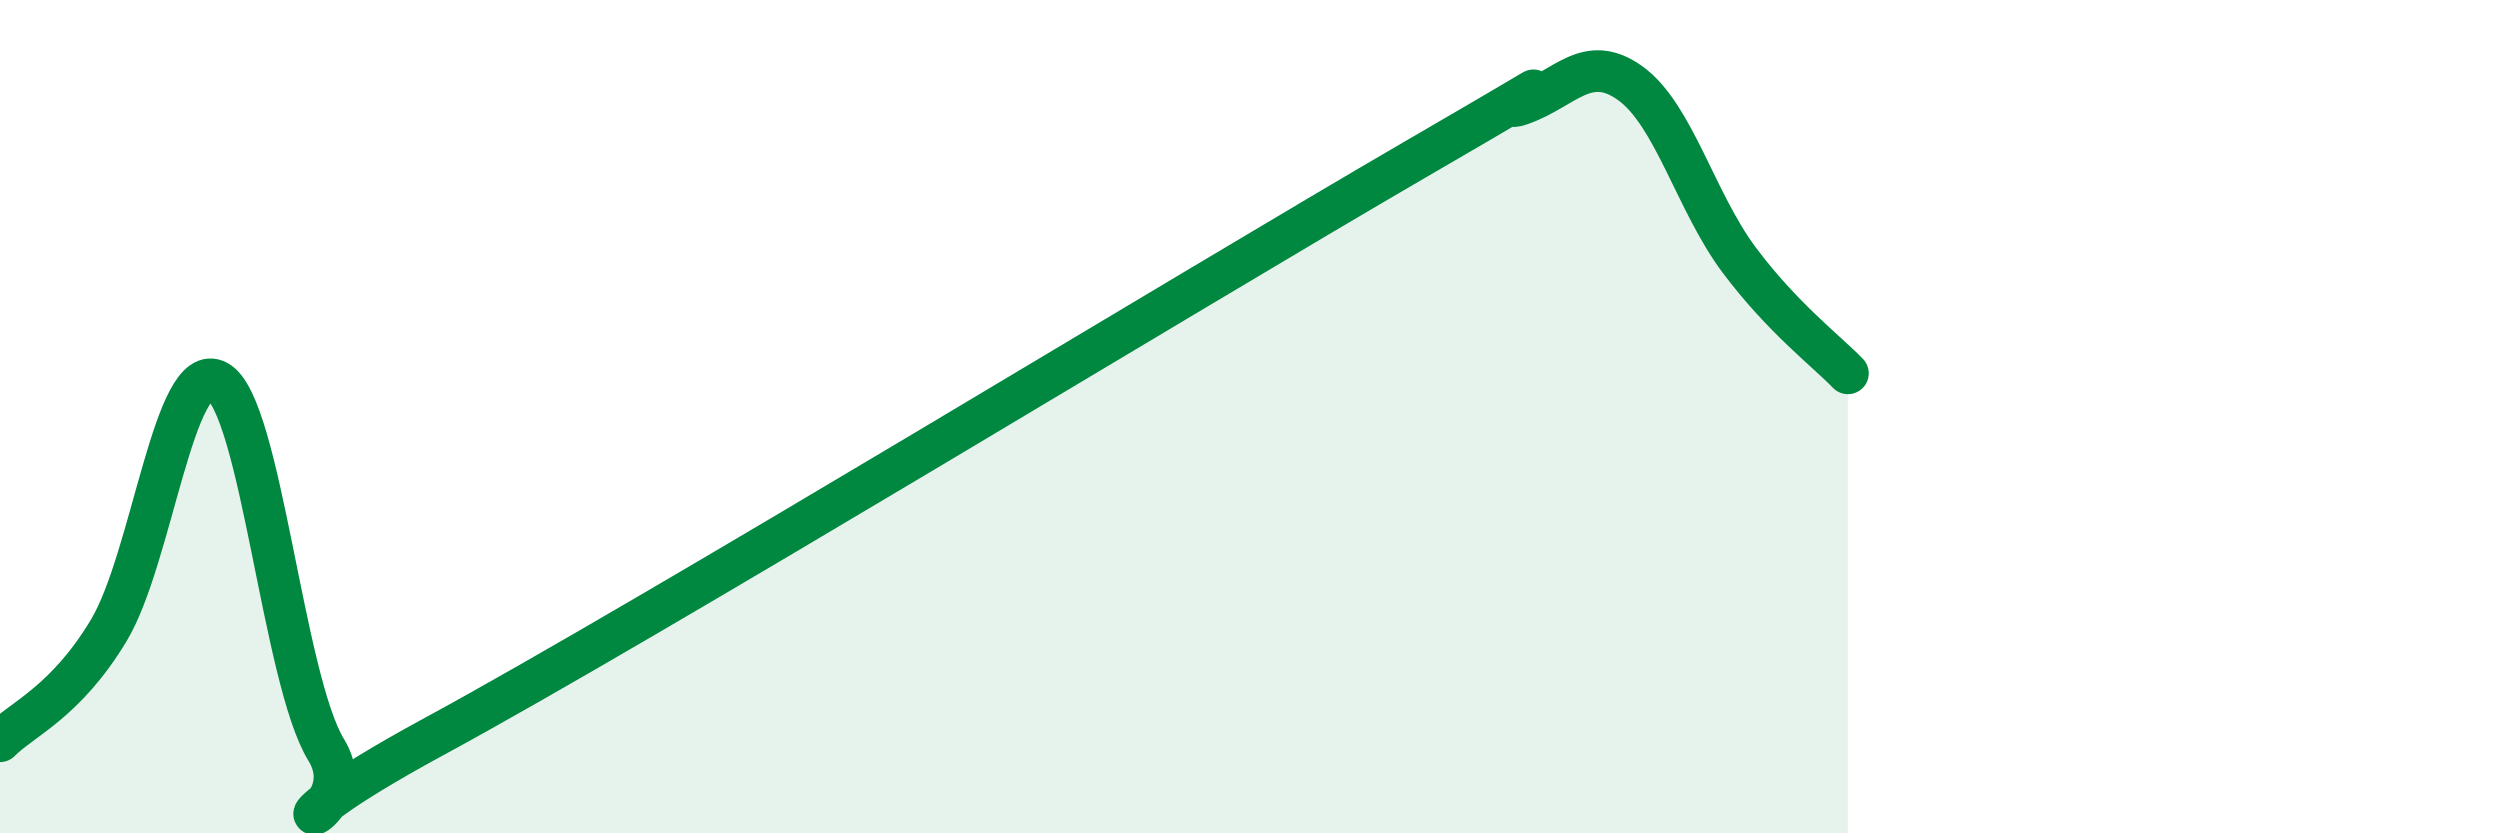 
    <svg width="60" height="20" viewBox="0 0 60 20" xmlns="http://www.w3.org/2000/svg">
      <path
        d="M 0,17.79 C 0.52,17.26 1.57,16.86 2.61,15.13 C 3.65,13.4 4.18,8.58 5.22,9.15 C 6.26,9.72 6.79,16.3 7.83,18 C 8.87,19.7 5.21,20.5 10.43,17.67 C 15.65,14.84 28.69,6.89 33.91,3.86 C 39.13,0.83 35.48,2.87 36.52,2.5 C 37.56,2.13 38.09,1.25 39.13,2 C 40.17,2.75 40.7,4.85 41.74,6.24 C 42.78,7.63 43.83,8.42 44.35,8.96L44.35 20L0 20Z"
        fill="#008740"
        opacity="0.1"
        stroke-linecap="round"
        stroke-linejoin="round"
      />
      <path
        d="M 0,17.79 C 0.52,17.26 1.57,16.86 2.61,15.13 C 3.65,13.4 4.18,8.58 5.22,9.15 C 6.26,9.72 6.79,16.3 7.83,18 C 8.87,19.7 5.21,20.5 10.43,17.67 C 15.65,14.84 28.69,6.89 33.91,3.86 C 39.13,0.83 35.48,2.87 36.52,2.5 C 37.56,2.13 38.09,1.25 39.13,2 C 40.17,2.75 40.7,4.85 41.74,6.24 C 42.78,7.63 43.83,8.42 44.35,8.96"
        stroke="#008740"
        stroke-width="1"
        fill="none"
        stroke-linecap="round"
        stroke-linejoin="round"
      />
    </svg>
  
